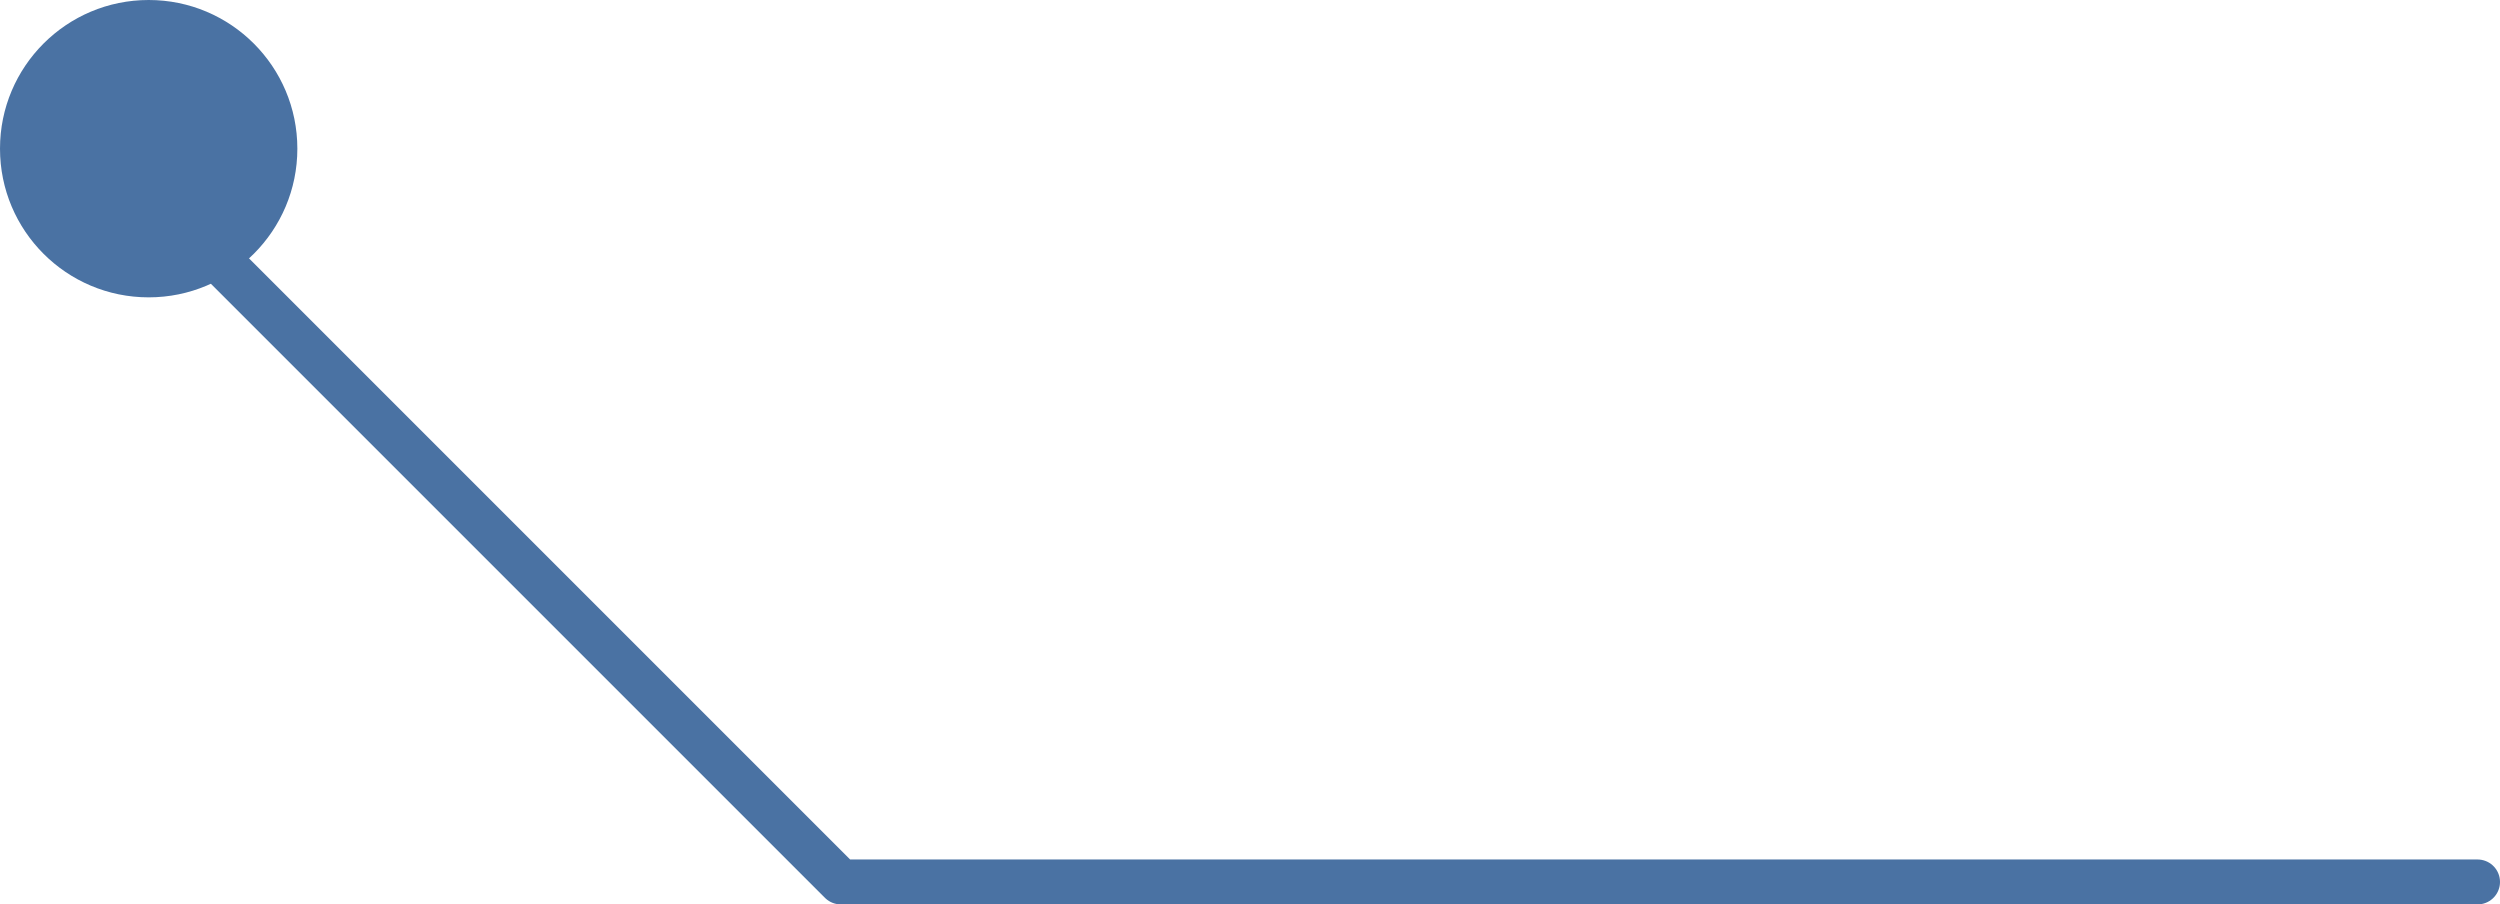 <?xml version="1.0" encoding="UTF-8"?>
<svg id="Calque_2" data-name="Calque 2" xmlns="http://www.w3.org/2000/svg" viewBox="0 0 79.03 28.59">
  <defs>
    <style>
      .cls-1 {
        fill: none;
        stroke: #4a72a3;
        stroke-linecap: round;
        stroke-linejoin: round;
        stroke-width: 1.42px;
      }

      .cls-2 {
        fill: #4a72a3;
        stroke-width: 0px;
      }
    </style>
  </defs>
  <g id="Calque_1-2" data-name="Calque 1">
    <circle class="cls-2" cx="4.7" cy="4.7" r="4.7"/>
    <polyline class="cls-1" points="3.67 4.97 26.58 27.88 78.32 27.88"/>
  </g>
</svg>